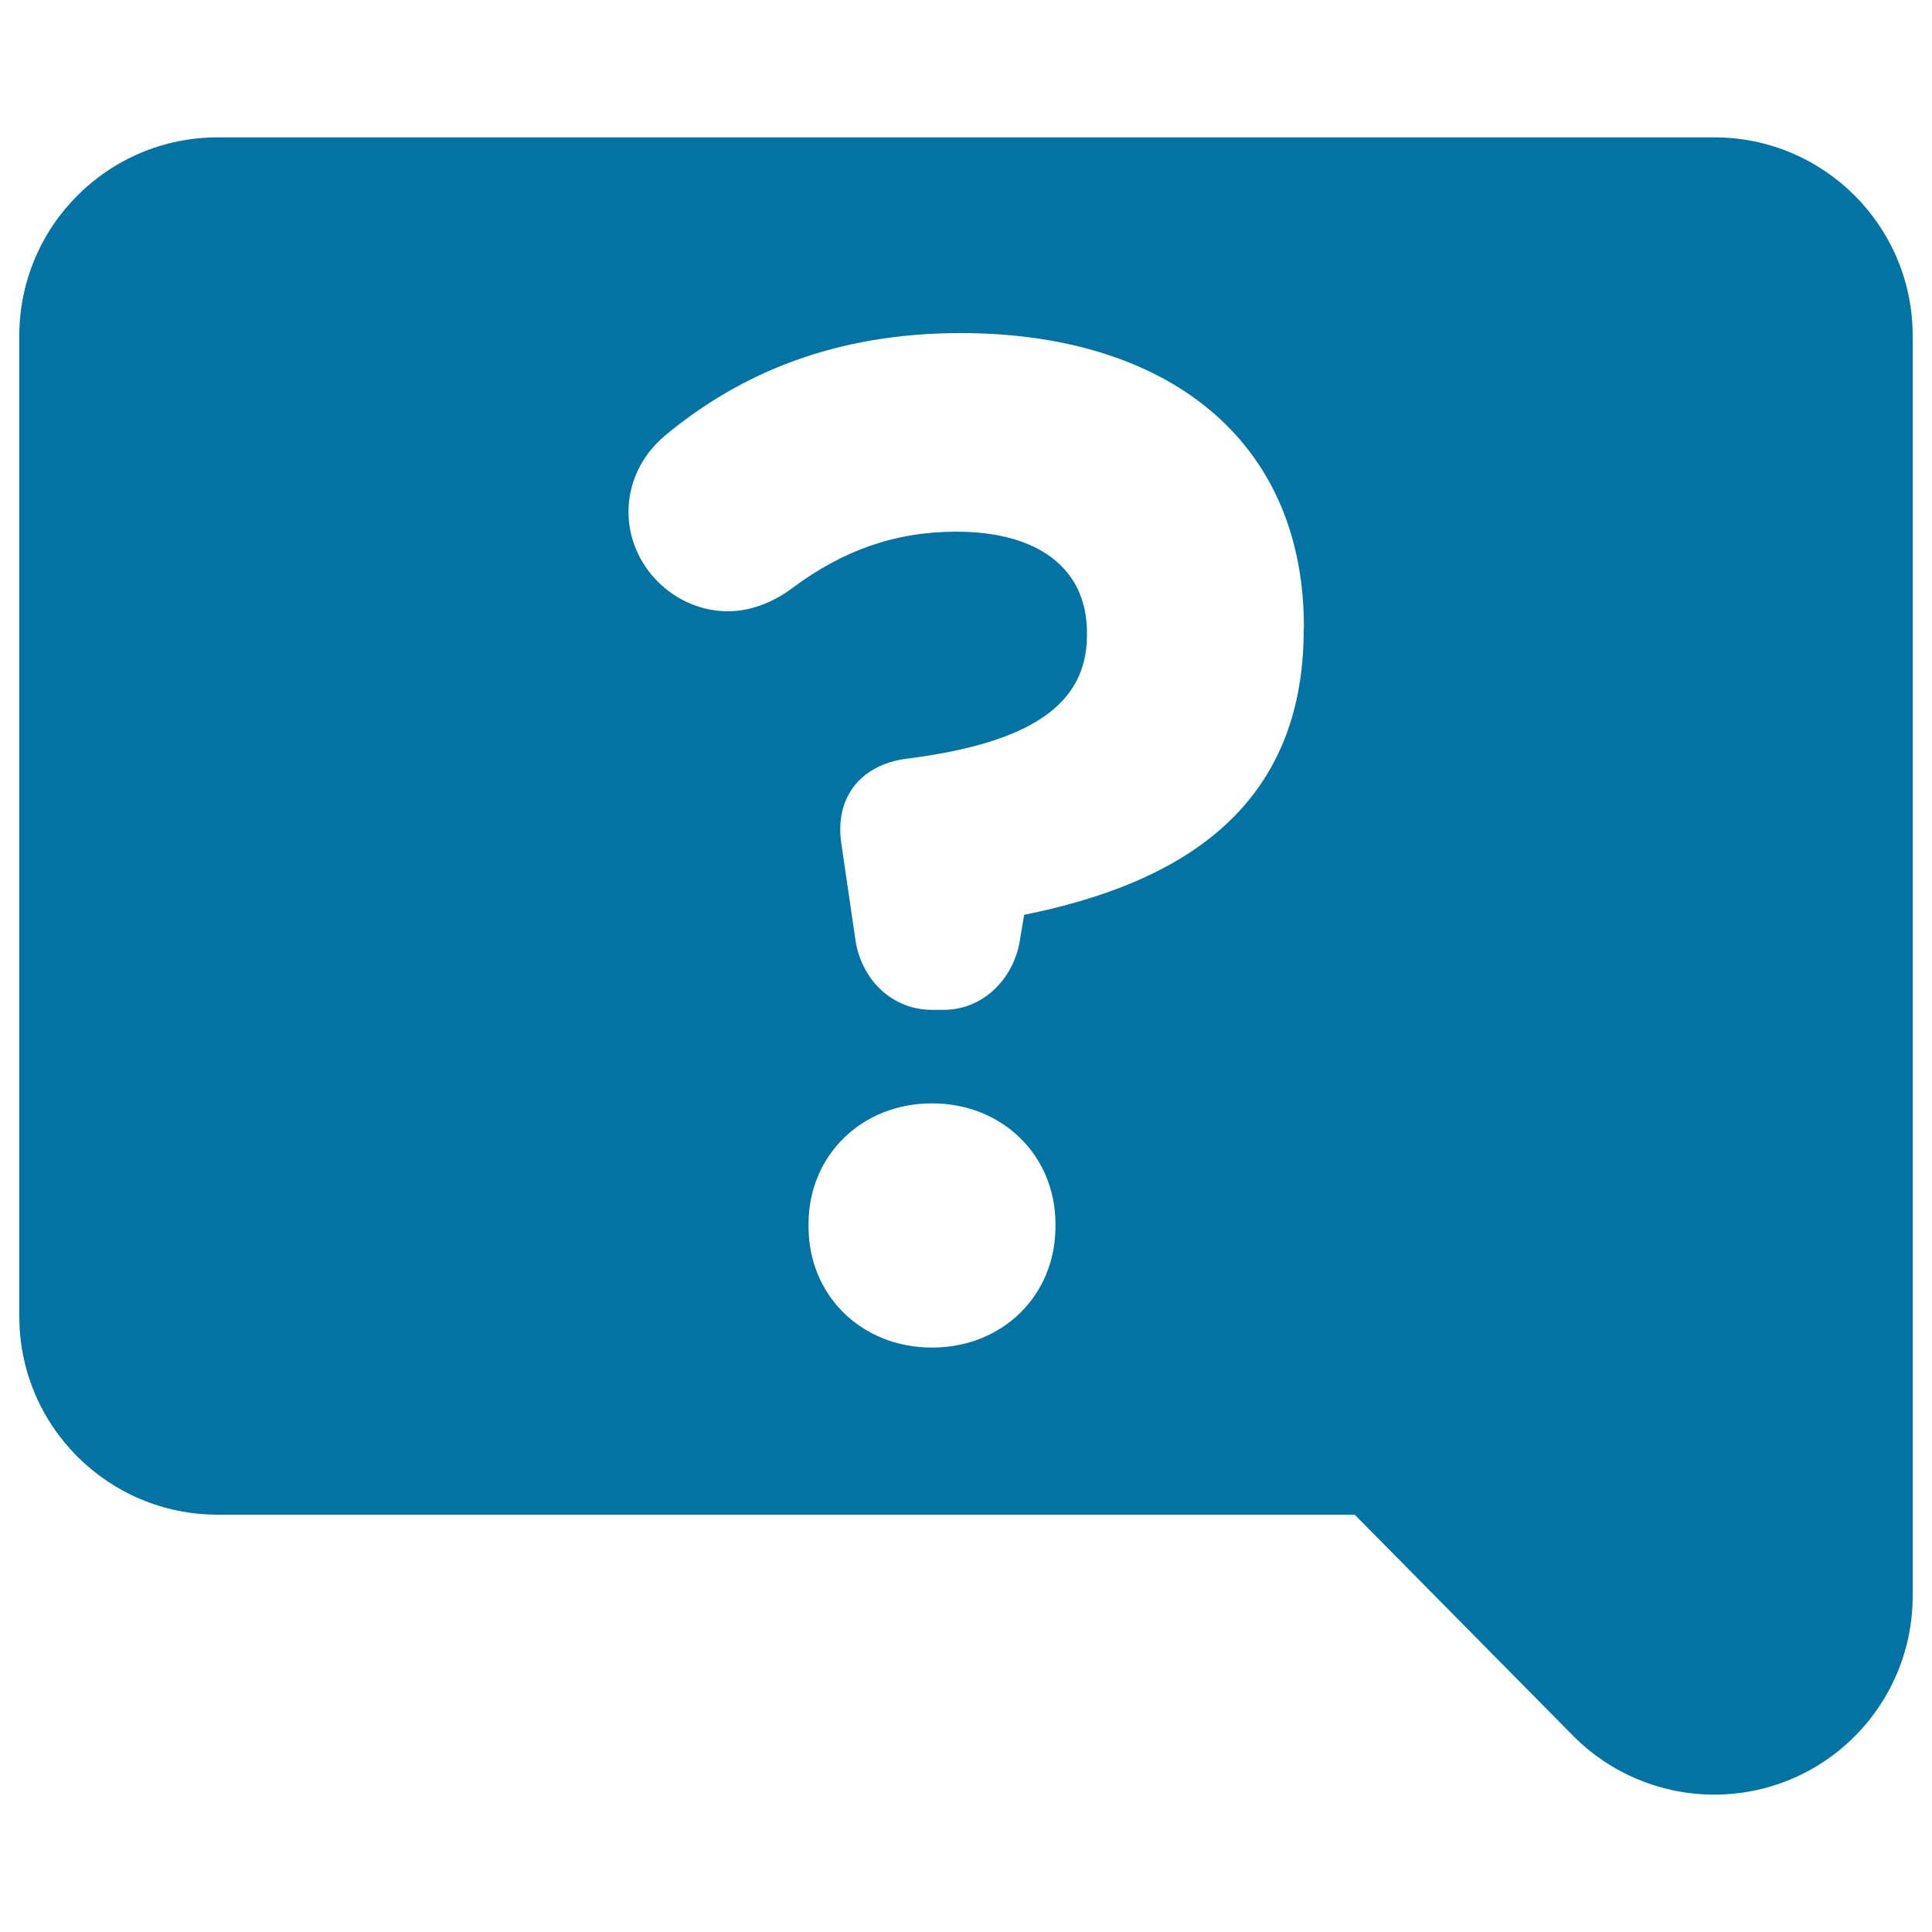 <svg xmlns="http://www.w3.org/2000/svg" viewBox="0 0 1000 1000" style="fill:#0273a2">
<title>Speech Bubble With Question Mark SVG icon</title>
<g><path d="M887.3,71.1H112.7C56,71.1,10,117.1,10,173.8v507.6C10,738.1,56,784,112.7,784h588.5l113,114.4c19.7,19.9,46.2,30.5,73.1,30.5c13.1,0,26.4-2.5,39-7.7c38.5-15.8,63.7-53.4,63.7-95V173.8C990,117,944,71.1,887.3,71.1z M546.3,635c0,35.3-27.2,62.5-63.9,62.5c-36.7,0-63.9-27.2-63.9-62.5v-1.5c0-35.2,27.2-62.4,63.9-62.4c36.7,0,63.9,27.2,63.9,62.4V635z M674.8,325.9c0,93.2-64.7,131.5-144.7,147.6l-2.2,13.2c-3,19.1-18.3,36-39.6,36h-5.8c-21.3,0-36.7-16.2-39.7-36l-7.3-49.9c-3.7-24.3,10.3-41.1,33.8-44.1c63.9-8.1,93.3-27.9,93.3-63.9v-1.4c0-33-25-52.2-67.6-52.2c-31.6,0-58.7,9.6-85.2,29.4c-8.8,6.6-20.6,11.8-33,11.8c-27.9,0-51.5-23.5-51.5-51.4c0-14,5.9-28.7,19.1-39.7c38.9-32.3,88.1-52.9,152.8-52.9c105.8,0,177.7,54.4,177.7,152.1L674.8,325.9L674.8,325.9z"/></g>
</svg>